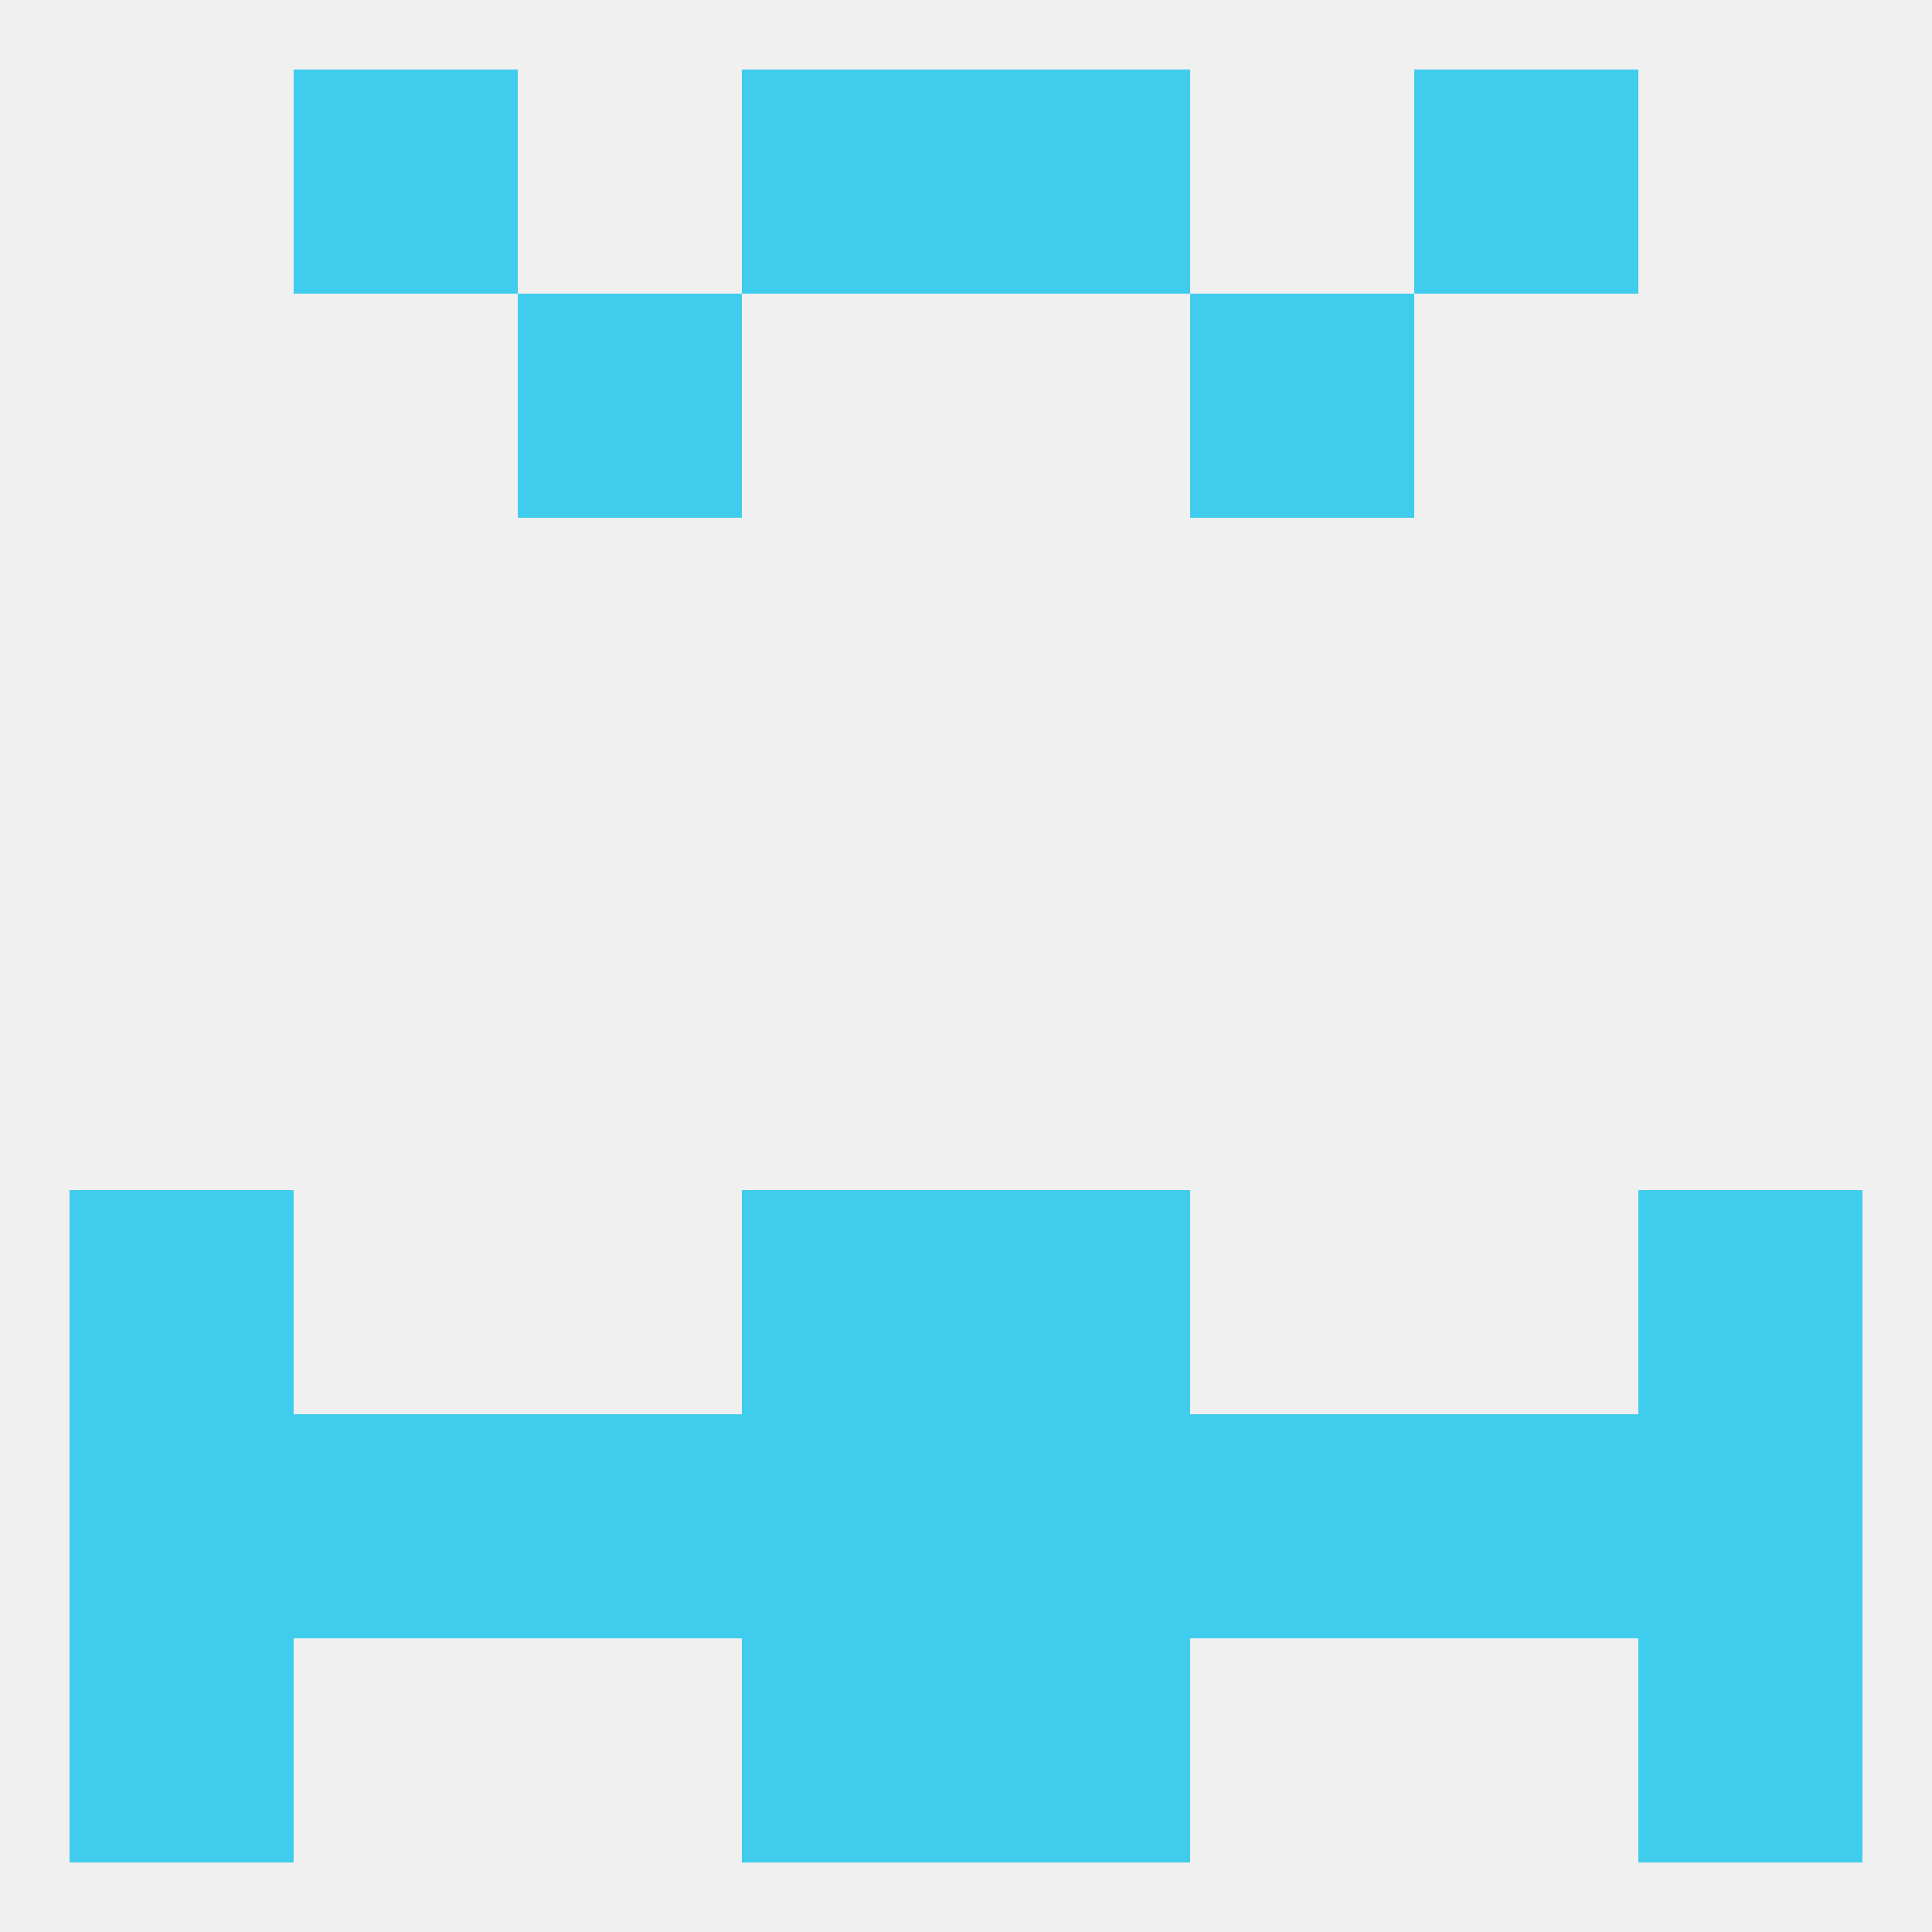 
<!--   <?xml version="1.0"?> -->
<svg version="1.1" baseprofile="full" xmlns="http://www.w3.org/2000/svg" xmlns:xlink="http://www.w3.org/1999/xlink" xmlns:ev="http://www.w3.org/2001/xml-events" width="250" height="250" viewBox="0 0 250 250" >
	<rect width="100%" height="100%" fill="rgba(240,240,240,255)"/>

	<rect x="96" y="154" width="29" height="29" fill="rgba(64,204,236,255)"/>
	<rect x="125" y="154" width="29" height="29" fill="rgba(64,204,236,255)"/>
	<rect x="9" y="154" width="29" height="29" fill="rgba(64,204,236,255)"/>
	<rect x="212" y="154" width="29" height="29" fill="rgba(64,204,236,255)"/>
	<rect x="212" y="183" width="29" height="29" fill="rgba(64,204,236,255)"/>
	<rect x="154" y="183" width="29" height="29" fill="rgba(64,204,236,255)"/>
	<rect x="183" y="183" width="29" height="29" fill="rgba(64,204,236,255)"/>
	<rect x="67" y="183" width="29" height="29" fill="rgba(64,204,236,255)"/>
	<rect x="96" y="183" width="29" height="29" fill="rgba(64,204,236,255)"/>
	<rect x="125" y="183" width="29" height="29" fill="rgba(64,204,236,255)"/>
	<rect x="38" y="183" width="29" height="29" fill="rgba(64,204,236,255)"/>
	<rect x="9" y="183" width="29" height="29" fill="rgba(64,204,236,255)"/>
	<rect x="9" y="212" width="29" height="29" fill="rgba(64,204,236,255)"/>
	<rect x="212" y="212" width="29" height="29" fill="rgba(64,204,236,255)"/>
	<rect x="96" y="212" width="29" height="29" fill="rgba(64,204,236,255)"/>
	<rect x="125" y="212" width="29" height="29" fill="rgba(64,204,236,255)"/>
	<rect x="38" y="9" width="29" height="29" fill="rgba(64,204,236,255)"/>
	<rect x="183" y="9" width="29" height="29" fill="rgba(64,204,236,255)"/>
	<rect x="96" y="9" width="29" height="29" fill="rgba(64,204,236,255)"/>
	<rect x="125" y="9" width="29" height="29" fill="rgba(64,204,236,255)"/>
	<rect x="154" y="38" width="29" height="29" fill="rgba(64,204,236,255)"/>
	<rect x="67" y="38" width="29" height="29" fill="rgba(64,204,236,255)"/>
</svg>
